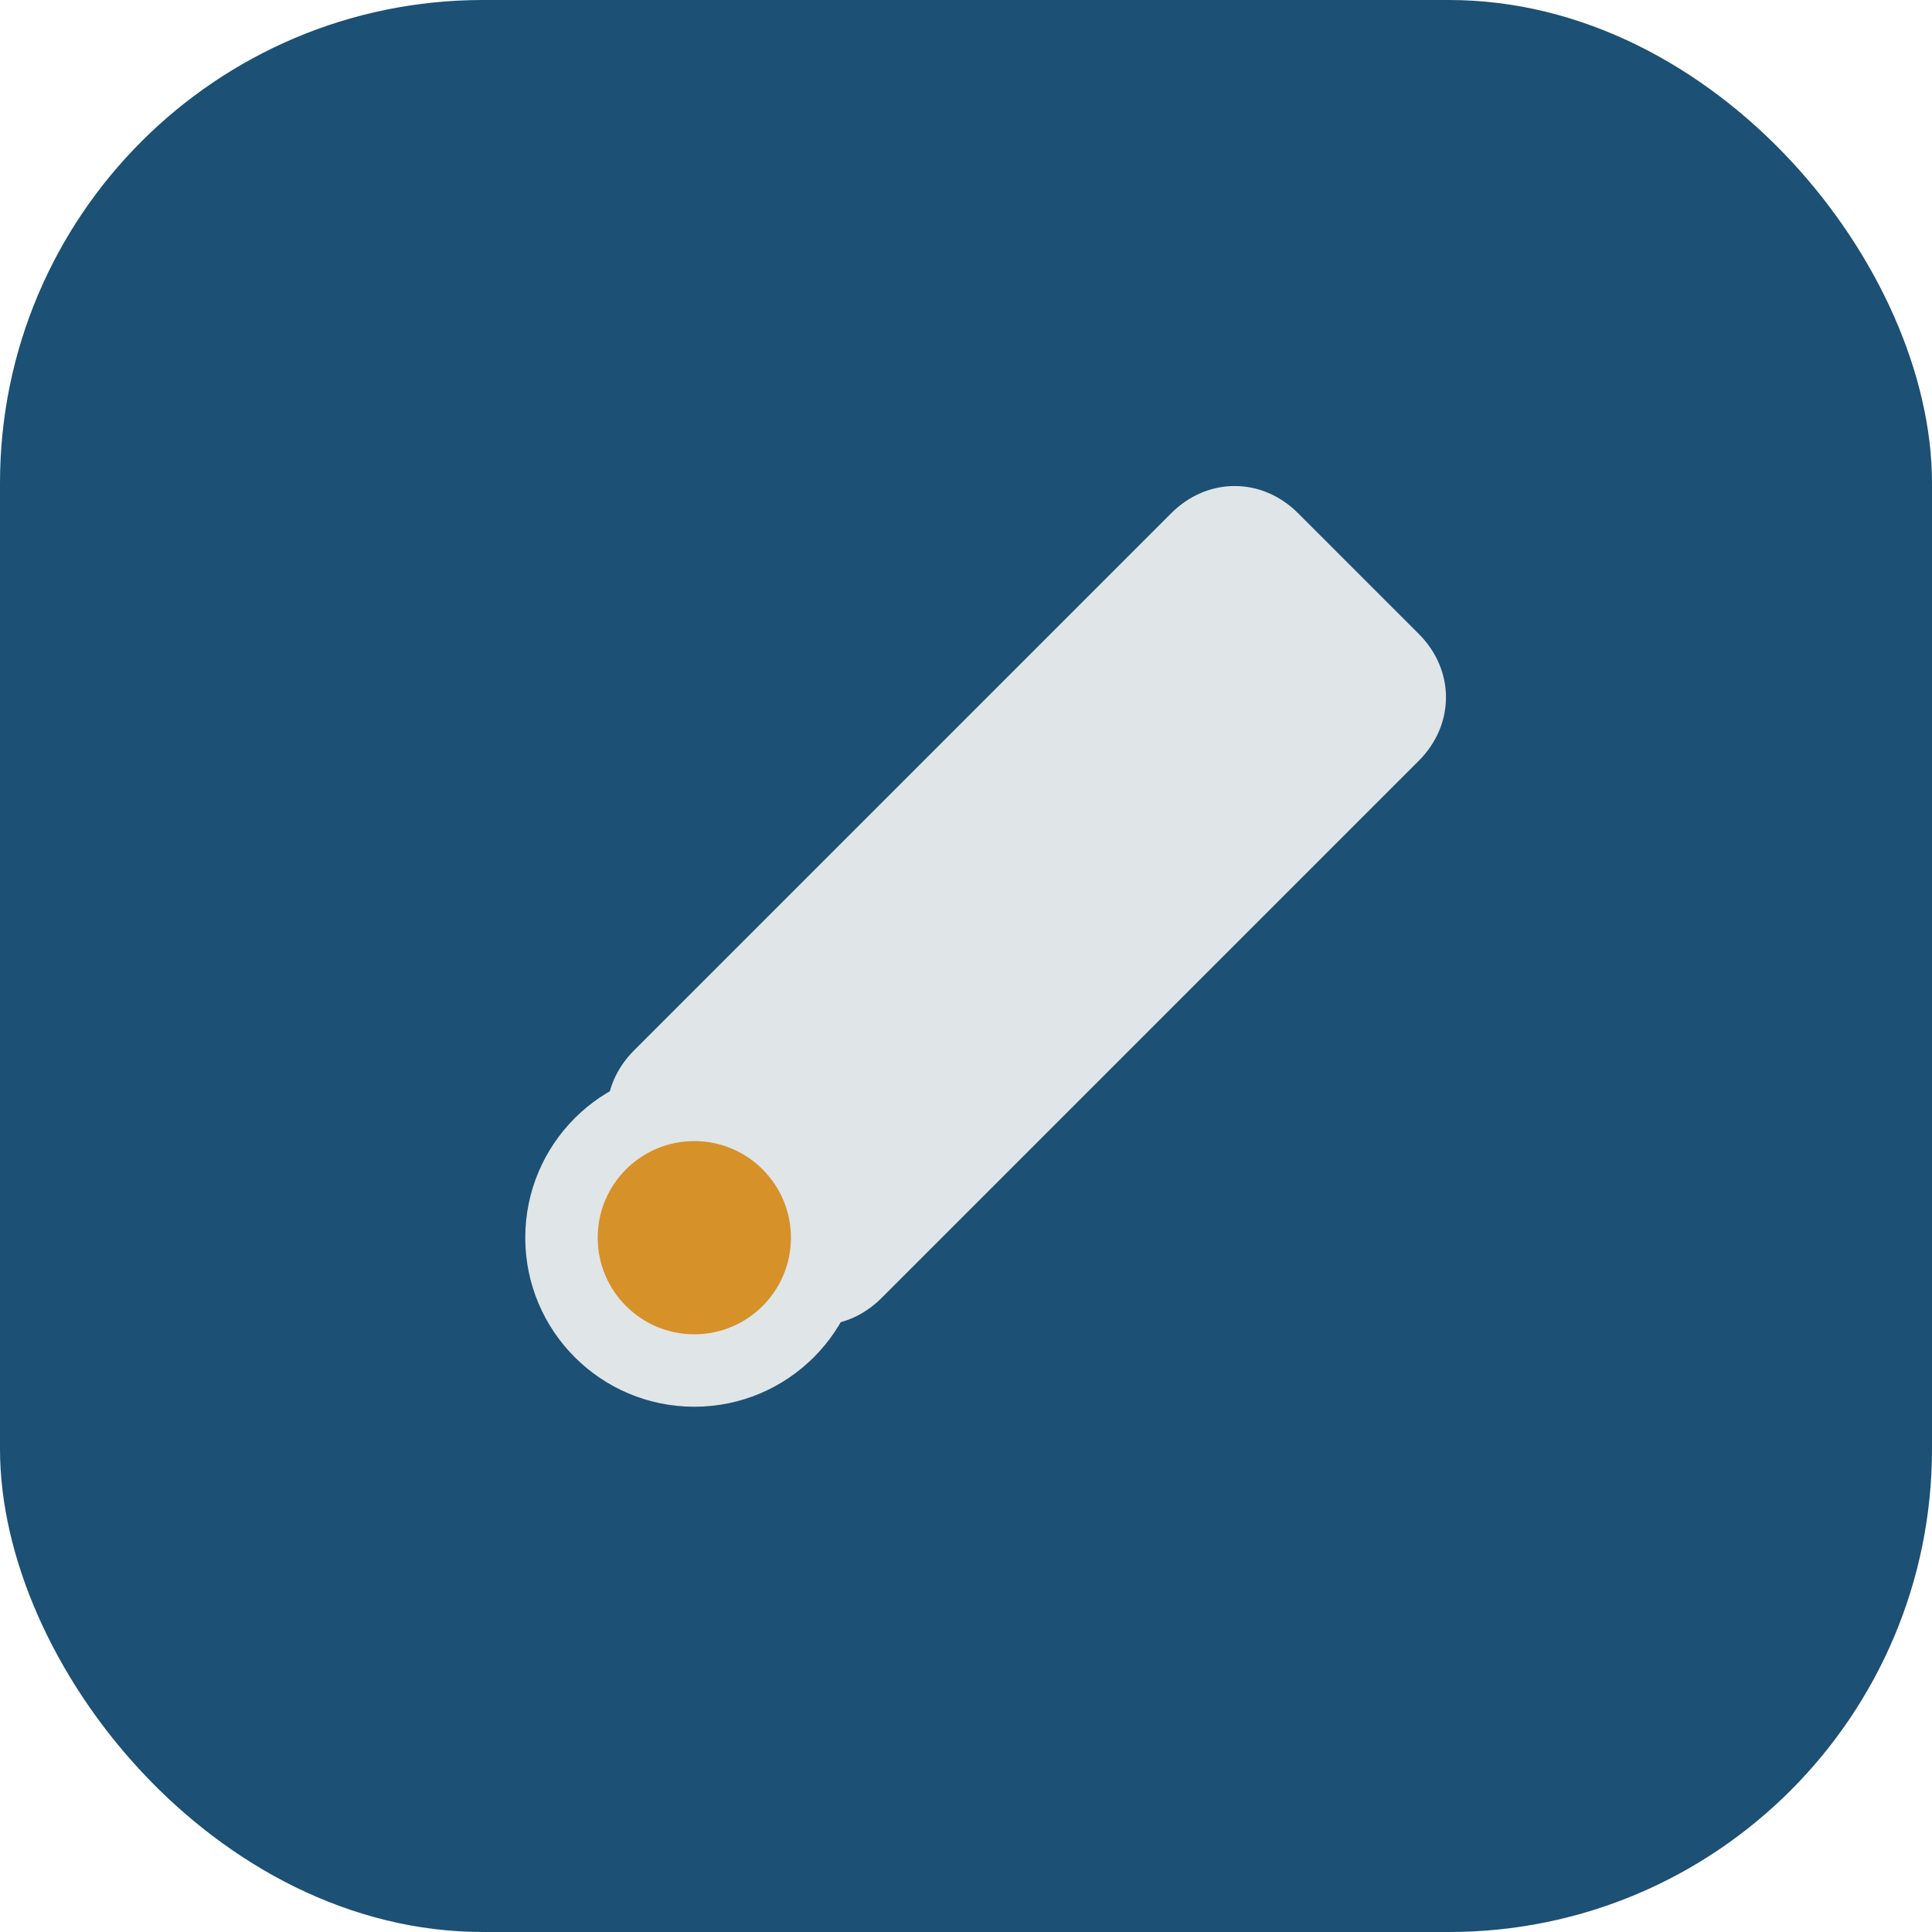 <?xml version="1.0" encoding="UTF-8"?>
<svg xmlns="http://www.w3.org/2000/svg" width="32" height="32" viewBox="0 0 32 32"><rect width="32" height="32" rx="8" fill="#1c5074"/><g><path d="M21.5 8.5l2 2c.6.6.6 1.5 0 2.1l-8.9 8.9c-.6.6-1.5.6-2.1 0l-2-2c-.6-.6-.6-1.5 0-2.1l8.9-8.9c.6-.6 1.5-.6 2.1 0z" fill="#e0e5e8"/><circle cx="11.5" cy="20.5" r="2.2" fill="#d69129" stroke="#e0e5e8" stroke-width="1.2"/></g></svg>